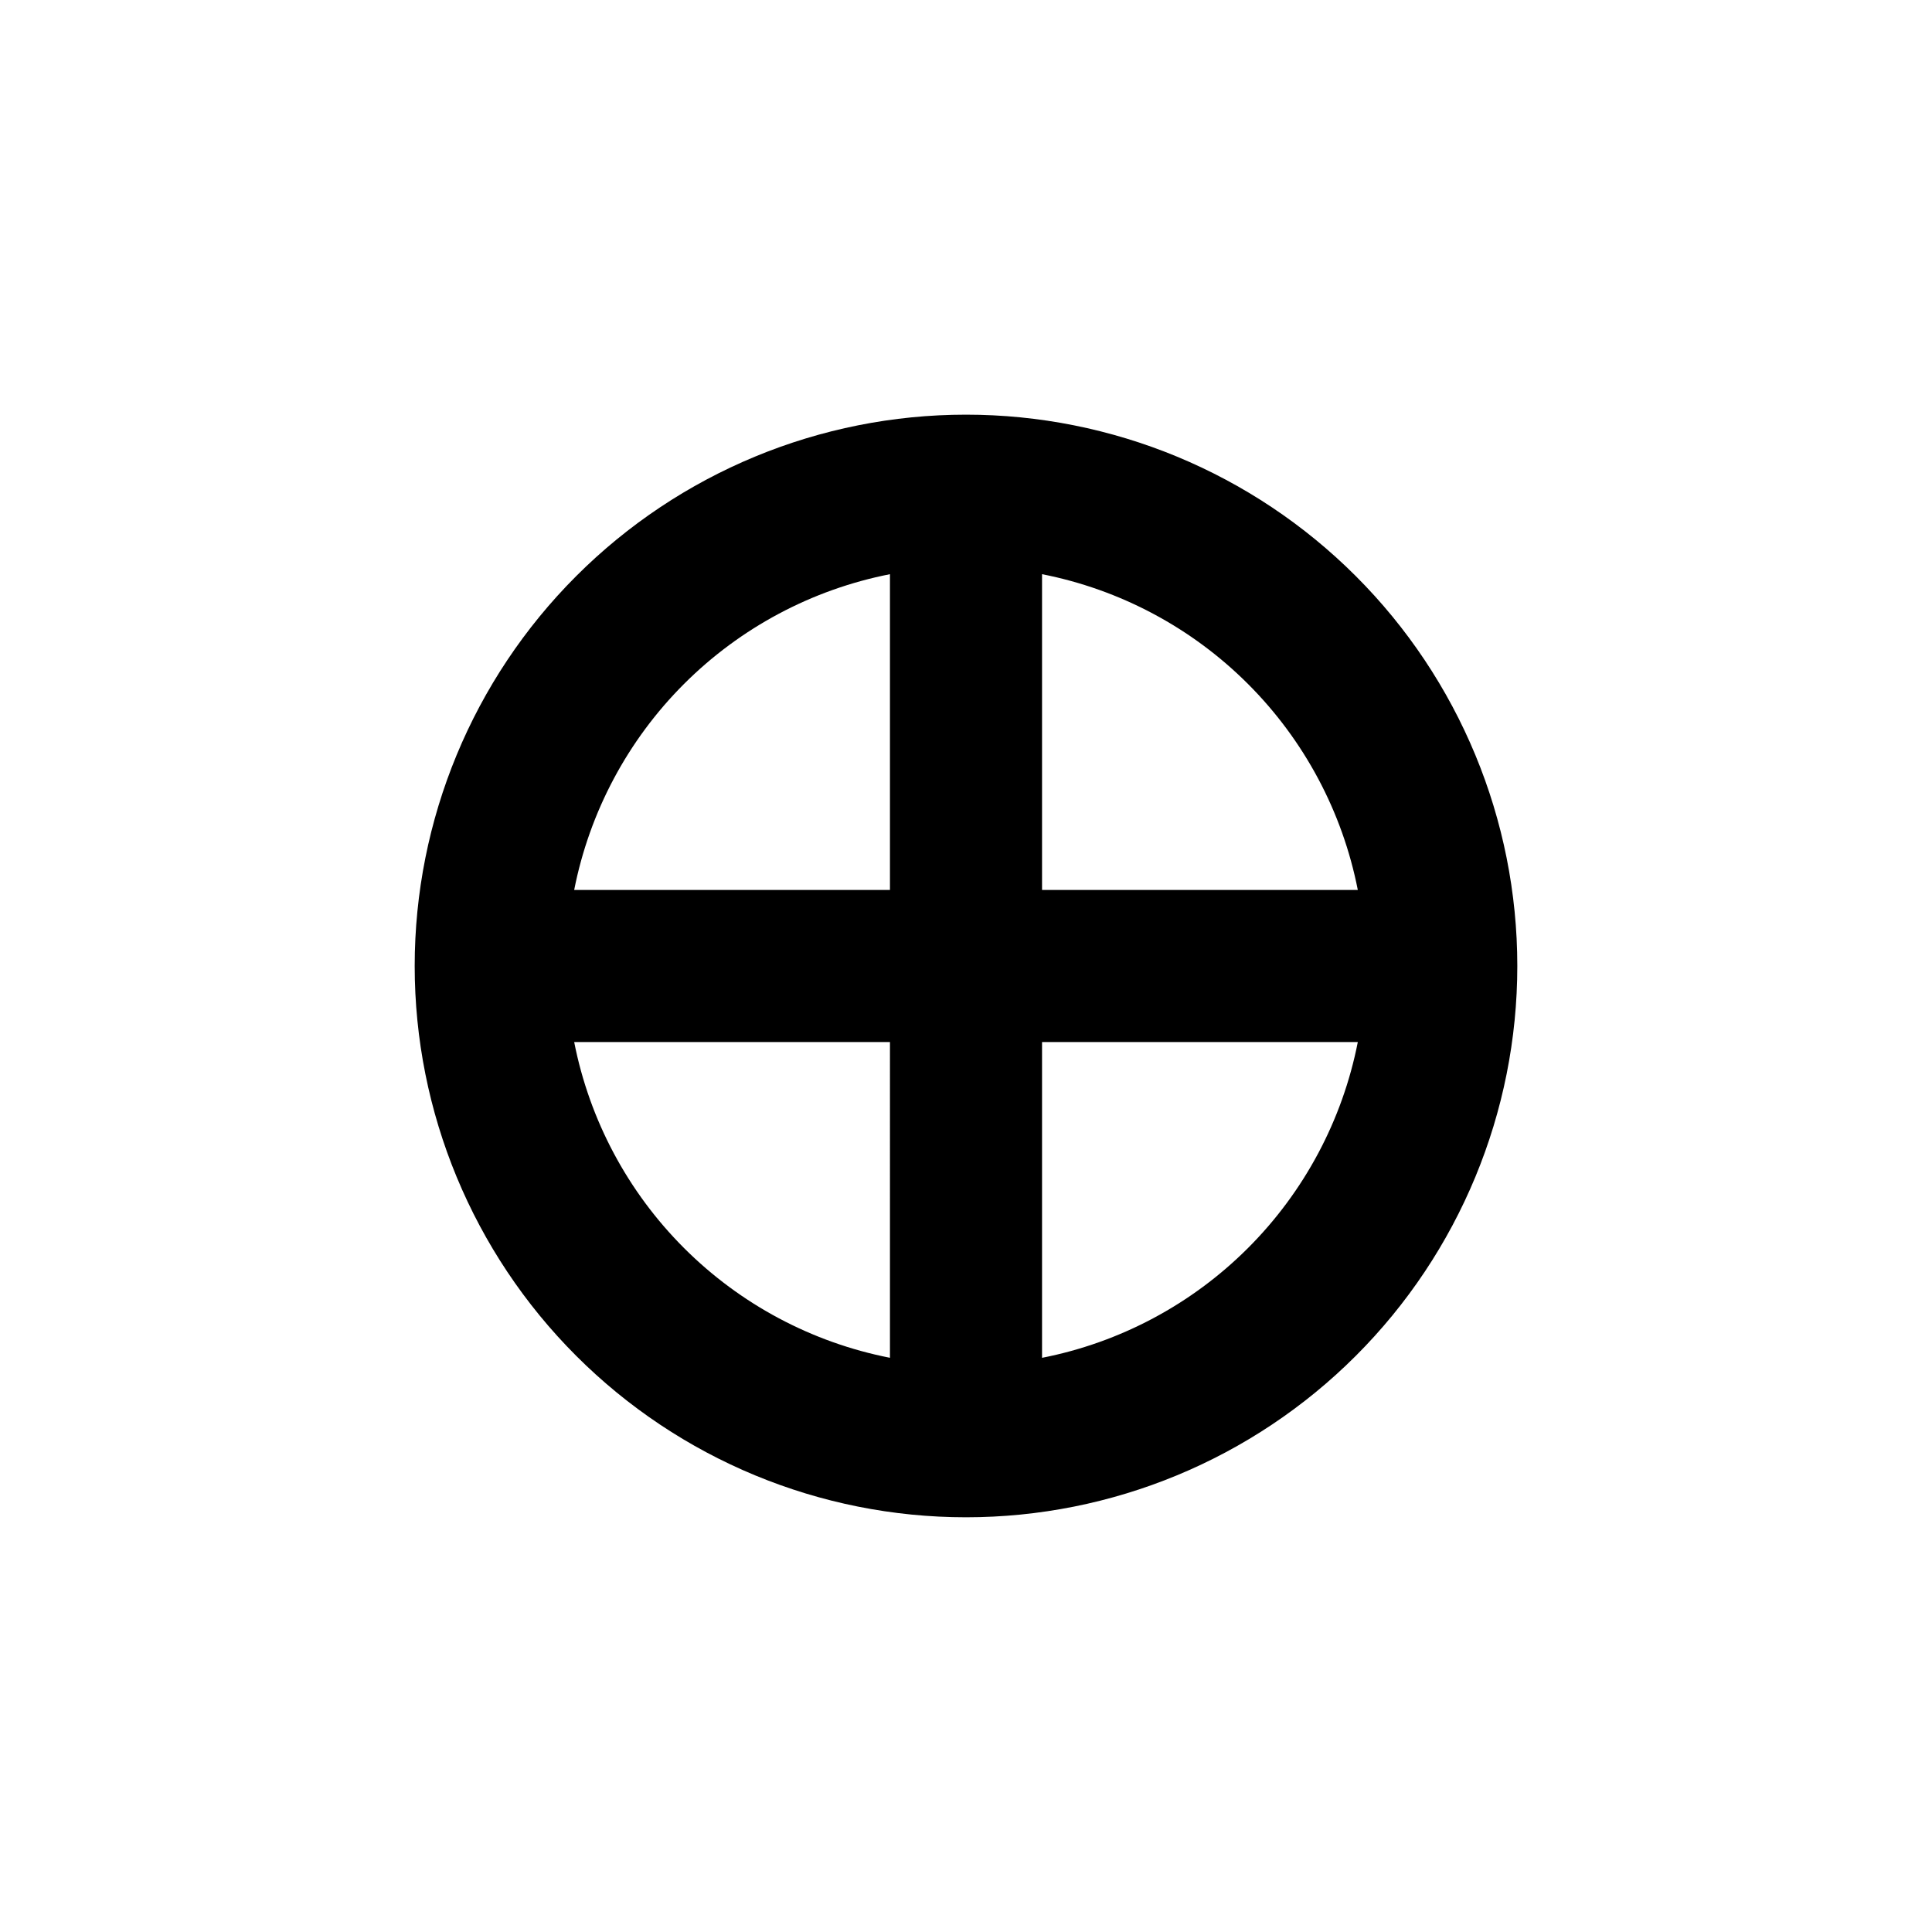<?xml version="1.0" encoding="UTF-8"?>
<!-- Uploaded to: SVG Repo, www.svgrepo.com, Generator: SVG Repo Mixer Tools -->
<svg fill="#000000" width="800px" height="800px" version="1.1" viewBox="144 144 512 512" xmlns="http://www.w3.org/2000/svg">
 <path d="m400 253.89c-38.75 0-75.914 15.391-103.31 42.793-27.402 27.398-42.793 64.562-42.793 103.31 0 38.746 15.391 75.91 42.793 103.31 27.398 27.402 64.562 42.793 103.31 42.793 38.746 0 75.91-15.391 103.31-42.793 27.402-27.398 42.793-64.562 42.793-103.31 0-38.75-15.391-75.914-42.793-103.31-27.398-27.402-64.562-42.793-103.31-42.793zm-20.152 249.94c-20.684-4.062-39.684-14.191-54.586-29.098-14.902-14.902-25.031-33.902-29.098-54.582h83.684zm0-123.98h-83.684c4.066-20.684 14.195-39.684 29.098-54.586 14.902-14.902 33.902-25.031 54.586-29.098zm40.305 123.99v-83.684h83.68c-4.062 20.68-14.191 39.68-29.098 54.582-14.902 14.906-33.902 25.035-54.582 29.098zm0-123.99v-83.684c20.68 4.066 39.68 14.195 54.582 29.098 14.906 14.902 25.035 33.902 29.098 54.586z"/>
</svg>